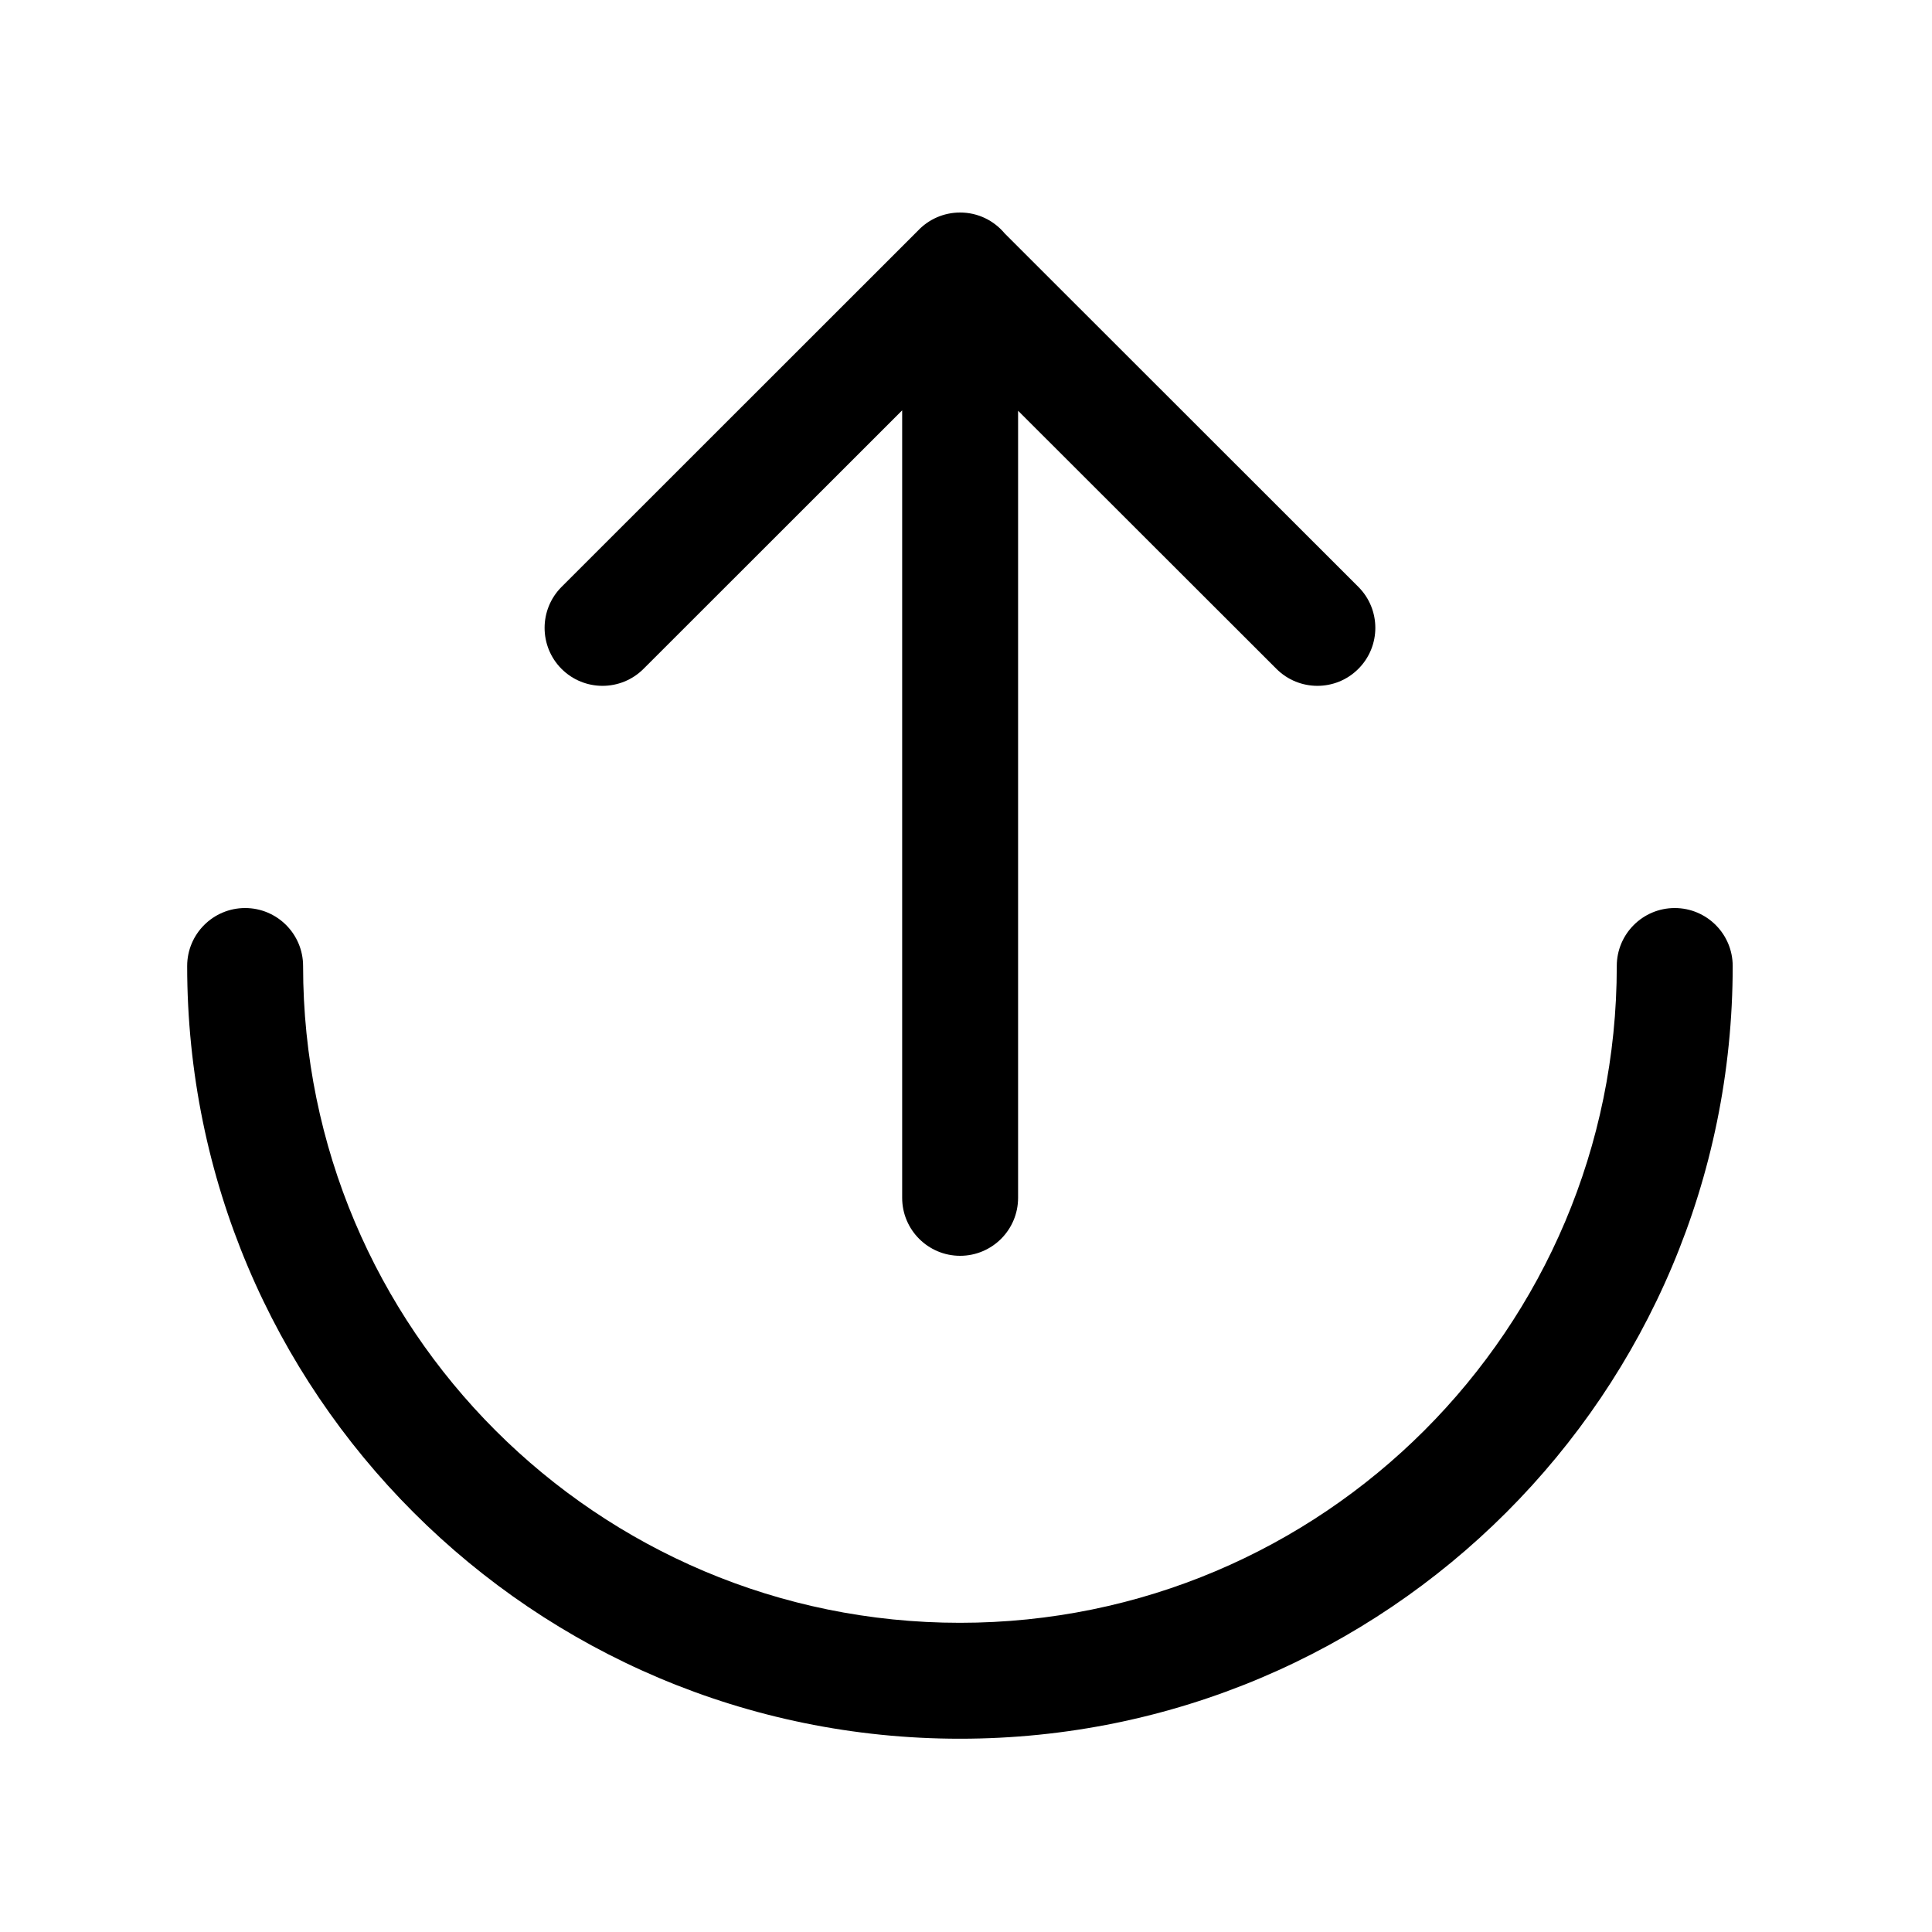 <svg width="20" height="20" viewBox="0 0 25 24" fill="none" xmlns="http://www.w3.org/2000/svg" transform="rotate(0 0 0)"><path d="M12.424 2.25C12.208 2.25 12.013 2.341 11.876 2.487L7.267 7.094C6.974 7.387 6.974 7.862 7.266 8.155C7.559 8.448 8.034 8.448 8.327 8.155L11.674 4.81V15C11.674 15.414 12.01 15.75 12.424 15.75C12.838 15.75 13.174 15.414 13.174 15V4.815L16.517 8.155C16.81 8.448 17.285 8.448 17.577 8.155C17.87 7.862 17.87 7.387 17.577 7.094L13.002 2.522C12.864 2.356 12.657 2.25 12.424 2.25Z" fill="currentColor"></path><path d="M3.922 12C3.922 11.586 3.586 11.25 3.172 11.25C2.758 11.25 2.422 11.586 2.422 12C2.422 17.522 6.899 21.999 12.421 21.999C17.944 21.999 22.421 17.522 22.421 12C22.421 11.586 22.085 11.25 21.671 11.25C21.257 11.25 20.921 11.586 20.921 12C20.921 16.694 17.115 20.499 12.421 20.499C7.727 20.499 3.922 16.694 3.922 12Z" fill="currentColor"></path></svg>